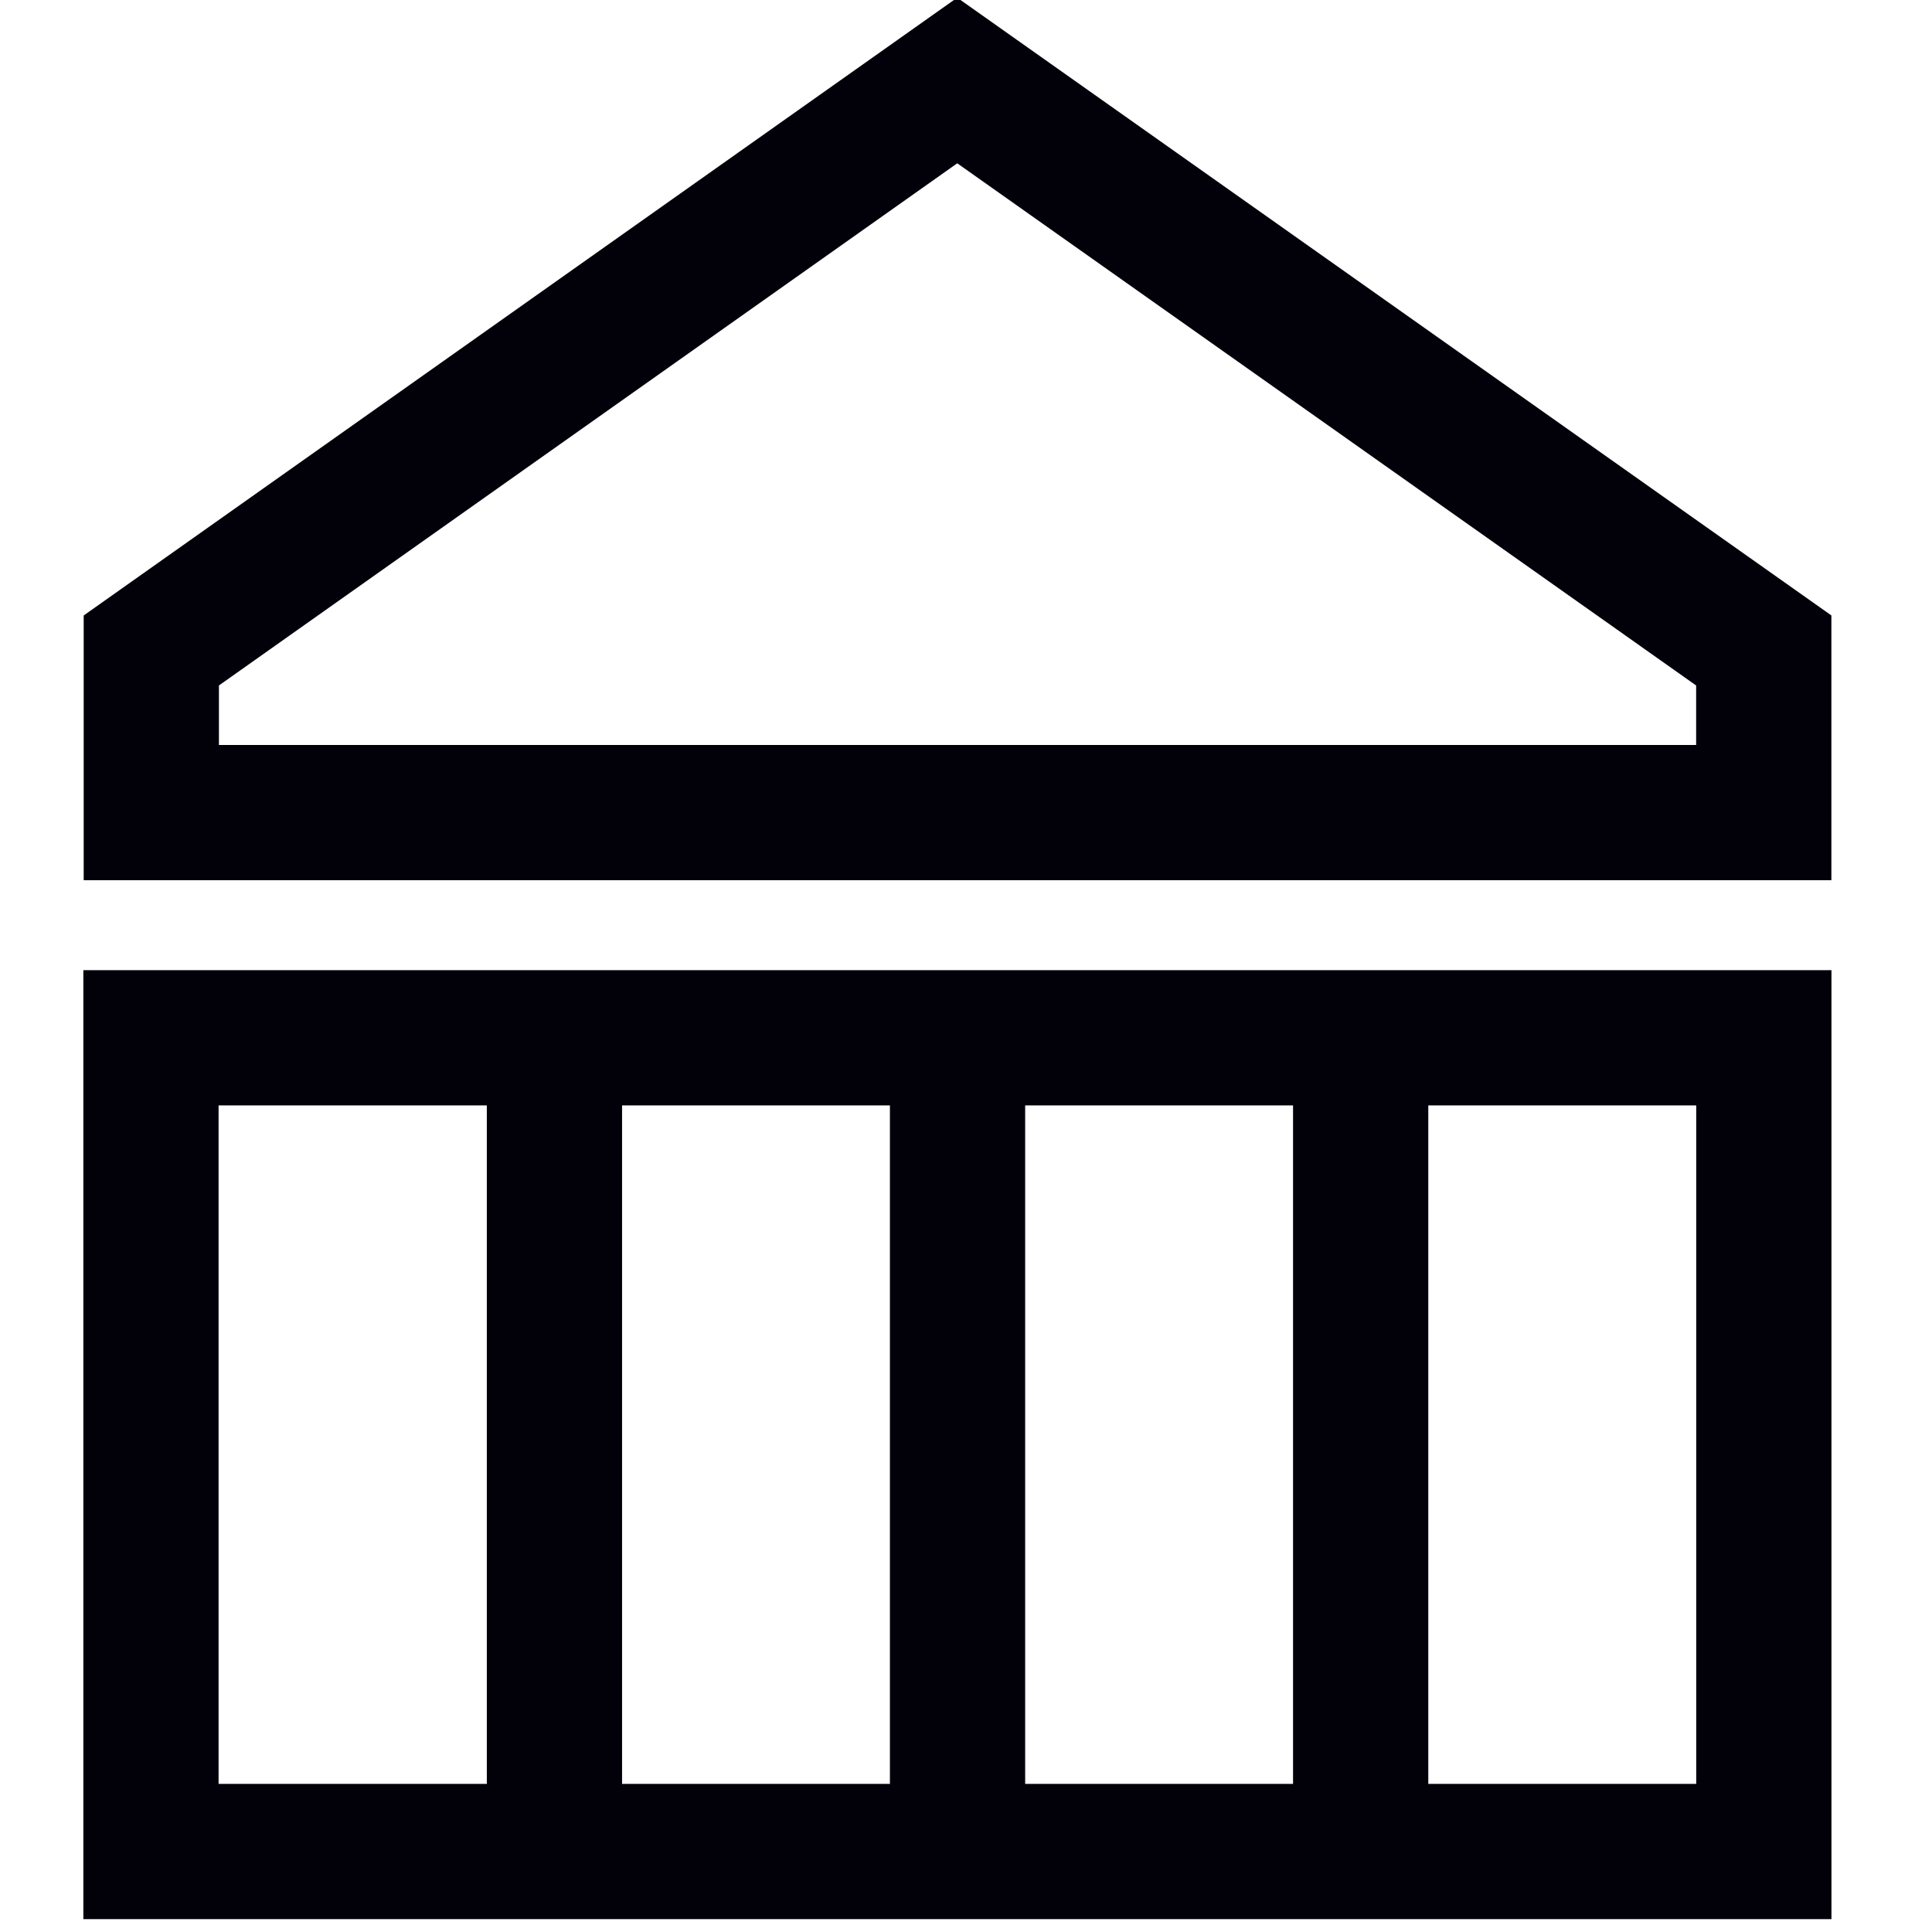 <svg width="50" height="50" viewBox="0 0 50 50" fill="none" xmlns="http://www.w3.org/2000/svg">
<g clip-path="url(#clip0_1168_22289)">
<path d="M45.648 26.858H3.907V47.917H45.648V26.858Z" stroke="#02010A" stroke-width="3.5"/>
<path d="M35.214 26.858V47.917" stroke="#02010A" stroke-width="3.5"/>
<path d="M24.781 26.858V47.917" stroke="#02010A" stroke-width="3.5"/>
<path d="M14.349 26.858V47.917" stroke="#02010A" stroke-width="3.5"/>
<path d="M45.646 16.834V21.03H3.916V16.834L24.773 2.083L45.646 16.834Z" stroke="#02010A" stroke-width="3.5"/>
</g>
<defs>
<clipPath id="clip0_1168_22289">
<rect width="50" height="50" fill="white"/>
</clipPath>
</defs>
</svg>
